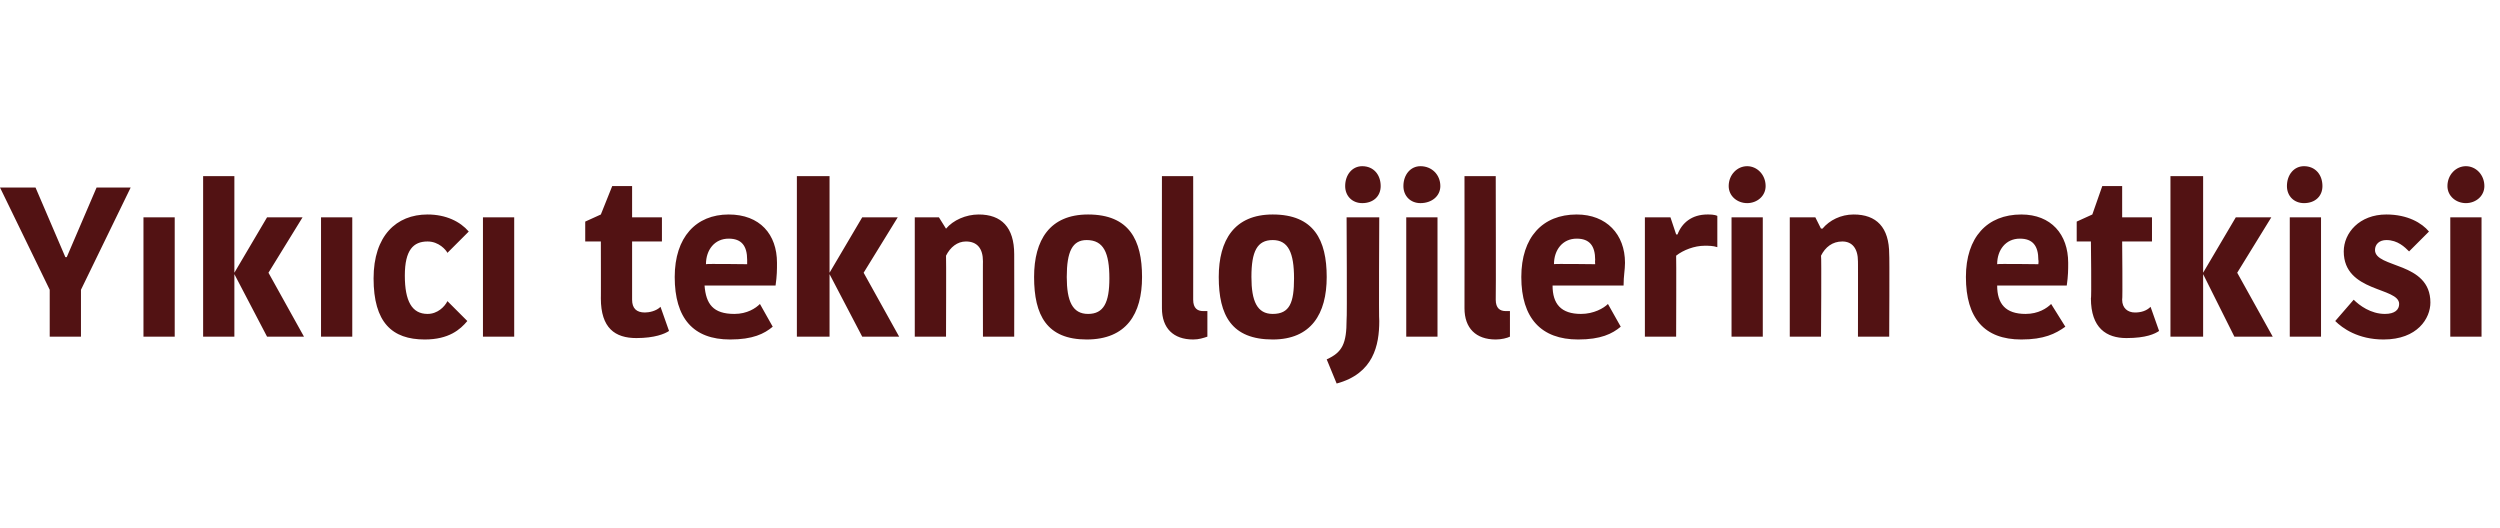 <?xml version="1.0" standalone="no"?><!DOCTYPE svg PUBLIC "-//W3C//DTD SVG 1.1//EN" "http://www.w3.org/Graphics/SVG/1.1/DTD/svg11.dtd"><svg xmlns="http://www.w3.org/2000/svg" version="1.1" width="176px" height="37.2px" viewBox="0 0 176 37.2">  <desc>Y k c teknolojilerin etkisi</desc>  <defs/>  <g id="Polygon31187">    <path d="M 6.8 13.2 L 4.7 18.1 L 4.6 18.1 L 2.5 13.2 L 0 13.2 L 3.5 20.4 L 3.5 23.7 L 5.7 23.7 L 5.7 20.4 L 9.2 13.2 L 6.8 13.2 Z M 10.1 15.3 L 12.3 15.3 L 12.3 23.7 L 10.1 23.7 L 10.1 15.3 Z M 16.5 23.7 L 14.3 23.7 L 14.3 12.4 L 16.5 12.4 L 16.5 23.7 Z M 16.5 19.2 L 18.8 15.3 L 21.3 15.3 L 18.9 19.2 L 18.9 19.2 L 21.4 23.7 L 18.8 23.7 L 16.5 19.3 L 16.5 19.2 Z M 22.6 15.3 L 24.8 15.3 L 24.8 23.7 L 22.6 23.7 L 22.6 15.3 Z M 30.1 15.1 C 31.4 15.1 32.4 15.6 33 16.3 C 33 16.3 31.5 17.8 31.5 17.8 C 31.4 17.6 30.9 17 30.1 17 C 29.1 17 28.5 17.6 28.5 19.4 C 28.5 21.2 29 22.1 30.1 22.1 C 30.8 22.1 31.3 21.6 31.5 21.2 C 31.5 21.2 32.9 22.6 32.9 22.6 C 32.4 23.2 31.6 23.9 29.9 23.9 C 27.6 23.9 26.3 22.7 26.3 19.6 C 26.3 16.6 27.9 15.1 30.1 15.1 Z M 34 15.3 L 36.2 15.3 L 36.2 23.7 L 34 23.7 L 34 15.3 Z M 42.3 21 C 42.31 21.04 42.3 17 42.3 17 L 41.2 17 L 41.2 15.6 L 42.3 15.1 L 43.1 13.1 L 44.5 13.1 L 44.5 15.3 L 46.6 15.3 L 46.6 17 L 44.5 17 C 44.5 17 44.5 21.1 44.5 21.1 C 44.5 21.7 44.8 22 45.4 22 C 45.7 22 46.2 21.9 46.5 21.6 C 46.5 21.6 47.1 23.3 47.1 23.3 C 46.8 23.5 46.1 23.8 44.8 23.8 C 43.3 23.8 42.3 23.1 42.3 21 Z M 54.4 23 C 53.8 23.5 53 23.9 51.4 23.9 C 48.8 23.9 47.5 22.4 47.5 19.5 C 47.5 16.7 49 15.1 51.3 15.1 C 53.5 15.1 54.7 16.5 54.7 18.5 C 54.7 19 54.7 19.4 54.6 20.1 C 54.6 20.1 49.6 20.1 49.6 20.1 C 49.7 21.4 50.2 22.1 51.7 22.1 C 52.6 22.1 53.2 21.7 53.5 21.4 C 53.5 21.4 54.4 23 54.4 23 Z M 49.7 18.6 C 49.67 18.56 52.6 18.6 52.6 18.6 C 52.6 18.6 52.6 18.34 52.6 18.3 C 52.6 17.3 52.2 16.8 51.3 16.8 C 50.3 16.8 49.7 17.6 49.7 18.6 Z M 58.4 23.7 L 56.1 23.7 L 56.1 12.4 L 58.4 12.4 L 58.4 23.7 Z M 58.4 19.2 L 60.7 15.3 L 63.2 15.3 L 60.8 19.2 L 60.8 19.2 L 63.3 23.7 L 60.7 23.7 L 58.4 19.3 L 58.4 19.2 Z M 71.4 23.7 L 69.2 23.7 C 69.2 23.7 69.19 18.36 69.2 18.4 C 69.2 17.5 68.8 17 68 17 C 67.4 17 66.9 17.4 66.6 18 C 66.62 17.99 66.6 23.7 66.6 23.7 L 64.4 23.7 L 64.4 15.3 L 66.1 15.3 L 66.6 16.1 C 66.6 16.1 66.63 16.07 66.6 16.1 C 67.1 15.5 68 15.1 68.9 15.1 C 70.5 15.1 71.4 16 71.4 17.9 C 71.41 17.89 71.4 23.7 71.4 23.7 Z M 76.6 22.1 C 77.7 22.1 78.1 21.3 78.1 19.6 C 78.1 17.8 77.7 16.9 76.5 16.9 C 75.5 16.9 75.1 17.7 75.1 19.5 C 75.1 21.2 75.5 22.1 76.6 22.1 Z M 72.8 19.5 C 72.8 16.9 73.9 15.1 76.6 15.1 C 79.5 15.1 80.4 16.9 80.4 19.5 C 80.4 22.1 79.3 23.9 76.5 23.9 C 73.7 23.9 72.8 22.2 72.8 19.5 Z M 84 12.4 C 84 12.4 84.01 21.08 84 21.1 C 84 21.7 84.3 21.9 84.7 21.9 C 84.9 21.9 84.9 21.9 85 21.9 C 85 21.9 85 23.7 85 23.7 C 84.7 23.8 84.4 23.9 84 23.9 C 82.6 23.9 81.8 23.1 81.8 21.7 C 81.79 21.66 81.8 12.4 81.8 12.4 L 84 12.4 Z M 89.6 22.1 C 90.8 22.1 91.1 21.3 91.1 19.6 C 91.1 17.8 90.7 16.9 89.6 16.9 C 88.5 16.9 88.1 17.7 88.1 19.5 C 88.1 21.2 88.5 22.1 89.6 22.1 Z M 85.8 19.5 C 85.8 16.9 86.9 15.1 89.6 15.1 C 92.5 15.1 93.4 16.9 93.4 19.5 C 93.4 22.1 92.3 23.9 89.6 23.9 C 86.7 23.9 85.8 22.2 85.8 19.5 Z M 93.4 25.3 C 94.5 24.8 94.8 24.2 94.8 22.5 C 94.84 22.51 94.8 15.3 94.8 15.3 L 97.1 15.3 C 97.1 15.3 97.06 22.58 97.1 22.6 C 97.1 24.3 96.7 26.3 94.1 27 C 94.1 27 93.4 25.3 93.4 25.3 Z M 95.9 11.7 C 96.7 11.7 97.2 12.3 97.2 13.1 C 97.2 13.8 96.7 14.3 95.9 14.3 C 95.2 14.3 94.7 13.8 94.7 13.1 C 94.7 12.3 95.2 11.7 95.9 11.7 Z M 99 15.3 L 101.2 15.3 L 101.2 23.7 L 99 23.7 L 99 15.3 Z M 100 11.7 C 100.8 11.7 101.4 12.3 101.4 13.1 C 101.4 13.8 100.8 14.3 100 14.3 C 99.3 14.3 98.8 13.8 98.8 13.1 C 98.8 12.3 99.3 11.7 100 11.7 Z M 105.3 12.4 C 105.3 12.4 105.32 21.08 105.3 21.1 C 105.3 21.7 105.6 21.9 106 21.9 C 106.2 21.9 106.2 21.9 106.3 21.9 C 106.3 21.9 106.3 23.7 106.3 23.7 C 106.1 23.8 105.7 23.9 105.3 23.9 C 103.9 23.9 103.1 23.1 103.1 21.7 C 103.11 21.66 103.1 12.4 103.1 12.4 L 105.3 12.4 Z M 114.1 23 C 113.5 23.5 112.7 23.9 111.1 23.9 C 108.5 23.9 107.1 22.4 107.1 19.5 C 107.1 16.7 108.6 15.1 111 15.1 C 113.1 15.1 114.4 16.5 114.4 18.5 C 114.4 19 114.3 19.4 114.3 20.1 C 114.3 20.1 109.3 20.1 109.3 20.1 C 109.3 21.4 109.9 22.1 111.3 22.1 C 112.2 22.1 112.9 21.7 113.2 21.4 C 113.2 21.4 114.1 23 114.1 23 Z M 109.4 18.6 C 109.35 18.56 112.3 18.6 112.3 18.6 C 112.3 18.6 112.28 18.34 112.3 18.3 C 112.3 17.3 111.9 16.8 111 16.8 C 110 16.8 109.4 17.6 109.4 18.6 Z M 120.9 17.4 C 120.6 17.3 120.3 17.3 120 17.3 C 119.3 17.3 118.5 17.6 118 18 C 118.02 18 118 23.7 118 23.7 L 115.8 23.7 L 115.8 15.3 L 117.6 15.3 L 118 16.5 C 118 16.5 118.07 16.52 118.1 16.5 C 118.4 15.7 119.1 15.1 120.2 15.1 C 120.4 15.1 120.7 15.1 120.9 15.2 C 120.9 15.2 120.9 17.4 120.9 17.4 Z M 121.9 15.3 L 124.1 15.3 L 124.1 23.7 L 121.9 23.7 L 121.9 15.3 Z M 123 11.7 C 123.7 11.7 124.3 12.3 124.3 13.1 C 124.3 13.8 123.7 14.3 123 14.3 C 122.3 14.3 121.7 13.8 121.7 13.1 C 121.7 12.3 122.3 11.7 123 11.7 Z M 133 23.7 L 130.8 23.7 C 130.8 23.7 130.81 18.36 130.8 18.4 C 130.8 17.5 130.4 17 129.7 17 C 129 17 128.5 17.4 128.2 18 C 128.24 17.99 128.2 23.7 128.2 23.7 L 126 23.7 L 126 15.3 L 127.8 15.3 L 128.2 16.1 C 128.2 16.1 128.26 16.07 128.3 16.1 C 128.8 15.5 129.6 15.1 130.5 15.1 C 132.1 15.1 133 16 133 17.9 C 133.03 17.89 133 23.7 133 23.7 Z M 145.4 23 C 144.7 23.5 143.9 23.9 142.3 23.9 C 139.7 23.9 138.4 22.4 138.4 19.5 C 138.4 16.7 139.9 15.1 142.3 15.1 C 144.4 15.1 145.6 16.5 145.6 18.5 C 145.6 19 145.6 19.4 145.5 20.1 C 145.5 20.1 140.6 20.1 140.6 20.1 C 140.6 21.4 141.2 22.1 142.6 22.1 C 143.5 22.1 144.1 21.7 144.4 21.4 C 144.4 21.4 145.4 23 145.4 23 Z M 140.6 18.6 C 140.6 18.56 143.5 18.6 143.5 18.6 C 143.5 18.6 143.53 18.34 143.5 18.3 C 143.5 17.3 143.1 16.8 142.2 16.8 C 141.2 16.8 140.6 17.6 140.6 18.6 Z M 147.2 21 C 147.25 21.04 147.2 17 147.2 17 L 146.2 17 L 146.2 15.6 L 147.3 15.1 L 148 13.1 L 149.4 13.1 L 149.4 15.3 L 151.5 15.3 L 151.5 17 L 149.4 17 C 149.4 17 149.44 21.1 149.4 21.1 C 149.4 21.7 149.8 22 150.3 22 C 150.7 22 151.1 21.9 151.4 21.6 C 151.4 21.6 152 23.3 152 23.3 C 151.7 23.5 151.1 23.8 149.7 23.8 C 148.3 23.8 147.2 23.1 147.2 21 Z M 155.1 23.7 L 152.8 23.7 L 152.8 12.4 L 155.1 12.4 L 155.1 23.7 Z M 155.1 19.2 L 157.4 15.3 L 159.9 15.3 L 157.5 19.2 L 157.5 19.2 L 160 23.7 L 157.3 23.7 L 155.1 19.3 L 155.1 19.2 Z M 161.2 15.3 L 163.4 15.3 L 163.4 23.7 L 161.2 23.7 L 161.2 15.3 Z M 162.2 11.7 C 163 11.7 163.5 12.3 163.5 13.1 C 163.5 13.8 163 14.3 162.2 14.3 C 161.5 14.3 161 13.8 161 13.1 C 161 12.3 161.5 11.7 162.2 11.7 Z M 165 17.7 C 165 16.4 166.1 15.1 168 15.1 C 169.5 15.1 170.5 15.7 171 16.3 C 171 16.3 169.6 17.7 169.6 17.7 C 169.3 17.4 168.8 16.9 168 16.9 C 167.5 16.9 167.2 17.2 167.2 17.6 C 167.2 18.9 171.1 18.4 171.1 21.3 C 171.1 22.4 170.2 23.9 167.8 23.9 C 166 23.9 164.9 23.1 164.4 22.6 C 164.4 22.6 165.7 21.1 165.7 21.1 C 166.1 21.5 166.9 22.1 167.9 22.1 C 168.6 22.1 168.9 21.8 168.9 21.4 C 168.9 20.2 165 20.6 165 17.7 Z M 172.5 15.3 L 174.7 15.3 L 174.7 23.7 L 172.5 23.7 L 172.5 15.3 Z M 173.6 11.7 C 174.3 11.7 174.9 12.3 174.9 13.1 C 174.9 13.8 174.3 14.3 173.6 14.3 C 172.9 14.3 172.3 13.8 172.3 13.1 C 172.3 12.3 172.9 11.7 173.6 11.7 Z " stroke="none" fill="#521213"/>  </g></svg>